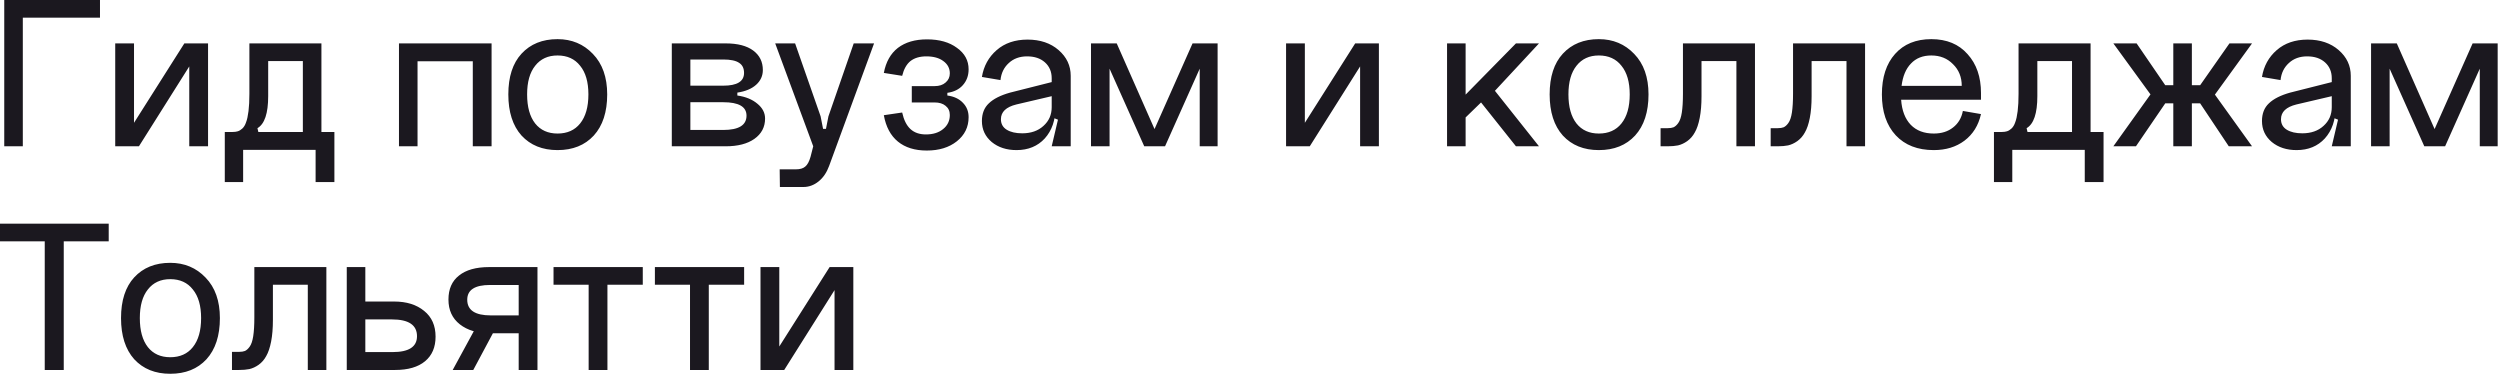 <?xml version="1.0" encoding="UTF-8"?> <svg xmlns="http://www.w3.org/2000/svg" width="190" height="29" viewBox="0 0 190 29" fill="none"><path d="M0.323 -4.52995e-06H7.599V1.343H1.734V11.118H0.323V-4.52995e-06ZM10.185 3.298V9.333L14.01 3.298H15.812V11.118H14.384V5.049L10.559 11.118H8.757V3.298H10.185ZM25.414 10.03V13.838H23.986V11.39H18.478V13.838H17.084V10.03H17.679C17.838 10.03 17.968 10.013 18.07 9.979C18.183 9.945 18.297 9.877 18.41 9.775C18.535 9.662 18.631 9.503 18.699 9.299C18.779 9.095 18.841 8.812 18.886 8.449C18.931 8.086 18.954 7.644 18.954 7.123V3.298H24.428V10.03H25.414ZM23.017 10.03V4.641H20.382V7.31C20.382 8.613 20.11 9.424 19.566 9.741L19.634 10.03H23.017ZM30.322 3.298H37.36V11.118H35.932V4.658H31.733V11.118H30.322V3.298ZM40.061 7.174C40.061 8.126 40.265 8.863 40.673 9.384C41.081 9.894 41.648 10.149 42.373 10.149C43.11 10.149 43.682 9.894 44.09 9.384C44.509 8.863 44.719 8.126 44.719 7.174C44.719 6.233 44.509 5.508 44.09 4.998C43.682 4.477 43.11 4.216 42.373 4.216C41.648 4.216 41.081 4.477 40.673 4.998C40.265 5.508 40.061 6.233 40.061 7.174ZM38.633 7.174C38.633 5.837 38.967 4.805 39.636 4.08C40.316 3.343 41.228 2.975 42.373 2.975C43.45 2.975 44.345 3.349 45.059 4.097C45.784 4.845 46.147 5.871 46.147 7.174C46.147 8.511 45.807 9.554 45.127 10.302C44.447 11.039 43.529 11.407 42.373 11.407C41.228 11.407 40.316 11.039 39.636 10.302C38.967 9.554 38.633 8.511 38.633 7.174ZM52.468 9.877H54.967C56.146 9.877 56.735 9.514 56.735 8.789C56.735 8.109 56.146 7.769 54.967 7.769H52.468V9.877ZM52.468 6.511H54.967C56.021 6.511 56.548 6.188 56.548 5.542C56.548 5.191 56.424 4.936 56.174 4.777C55.925 4.607 55.523 4.522 54.967 4.522H52.468V6.511ZM56.038 7.038V7.259C56.673 7.35 57.183 7.559 57.568 7.888C57.954 8.205 58.146 8.579 58.146 9.01C58.146 9.656 57.874 10.172 57.33 10.557C56.798 10.931 56.072 11.118 55.154 11.118H51.057V3.298H55.154C56.061 3.298 56.758 3.479 57.245 3.842C57.733 4.205 57.976 4.698 57.976 5.321C57.976 5.763 57.806 6.137 57.466 6.443C57.126 6.749 56.65 6.947 56.038 7.038ZM62.961 8.84L64.882 3.298H66.429L63.012 12.614C62.83 13.113 62.564 13.504 62.213 13.787C61.861 14.07 61.476 14.212 61.057 14.212H59.272L59.255 12.869H60.496C60.802 12.869 61.034 12.801 61.193 12.665C61.363 12.529 61.499 12.28 61.601 11.917L61.805 11.118L58.915 3.298H60.428L62.366 8.84L62.553 9.792H62.774L62.961 8.84ZM71.999 7.055V7.259C72.498 7.327 72.889 7.508 73.172 7.803C73.467 8.098 73.614 8.466 73.614 8.908C73.614 9.656 73.314 10.268 72.713 10.744C72.124 11.209 71.365 11.441 70.435 11.441C69.528 11.441 68.797 11.214 68.242 10.761C67.687 10.308 67.33 9.639 67.171 8.755L68.565 8.551C68.69 9.118 68.9 9.537 69.194 9.809C69.489 10.081 69.88 10.217 70.367 10.217C70.911 10.217 71.347 10.081 71.676 9.809C72.016 9.537 72.186 9.18 72.186 8.738C72.186 8.443 72.079 8.211 71.863 8.041C71.659 7.871 71.382 7.786 71.03 7.786H69.296V6.545H71.03C71.382 6.545 71.659 6.454 71.863 6.273C72.079 6.092 72.186 5.859 72.186 5.576C72.186 5.191 72.022 4.879 71.693 4.641C71.376 4.403 70.945 4.284 70.401 4.284C69.903 4.284 69.5 4.403 69.194 4.641C68.9 4.879 68.69 5.253 68.565 5.763L67.171 5.542C67.33 4.703 67.687 4.069 68.242 3.638C68.809 3.207 69.546 2.992 70.452 2.992C71.393 2.992 72.152 3.207 72.73 3.638C73.32 4.057 73.614 4.601 73.614 5.27C73.614 5.746 73.467 6.148 73.172 6.477C72.889 6.794 72.498 6.987 71.999 7.055ZM76.07 9.061C76.07 9.412 76.218 9.679 76.512 9.86C76.807 10.041 77.198 10.132 77.685 10.132C78.354 10.132 78.892 9.945 79.3 9.571C79.72 9.197 79.929 8.721 79.929 8.143H80.218C80.218 9.129 79.946 9.922 79.402 10.523C78.858 11.112 78.144 11.407 77.26 11.407C76.501 11.407 75.872 11.203 75.373 10.795C74.875 10.376 74.625 9.843 74.625 9.197C74.625 8.63 74.801 8.183 75.152 7.854C75.504 7.514 76.042 7.242 76.767 7.038L79.929 6.239V7.31L77.243 7.939C76.461 8.132 76.07 8.506 76.07 9.061ZM81.374 11.118H79.929L80.405 9.095L79.929 8.908V5.95C79.929 5.451 79.759 5.049 79.419 4.743C79.079 4.437 78.626 4.284 78.059 4.284C77.493 4.284 77.028 4.454 76.665 4.794C76.303 5.123 76.093 5.553 76.036 6.086L74.625 5.848C74.761 5.021 75.135 4.341 75.747 3.808C76.359 3.275 77.141 3.009 78.093 3.009C79.057 3.009 79.844 3.275 80.456 3.808C81.068 4.341 81.374 4.992 81.374 5.763V11.118ZM88.543 11.118H86.962L84.327 5.219V11.118H82.916V3.298H84.871L87.744 9.809L90.634 3.298H92.538V11.118H91.178V5.219L88.543 11.118ZM99.169 3.298V9.333L102.994 3.298H104.796V11.118H103.368V5.049L99.543 11.118H97.741V3.298H99.169ZM109.976 3.298H111.387V7.191L115.212 3.298H116.963L113.614 6.902L116.963 11.118H115.212L112.56 7.786L111.387 8.925V11.118H109.976V3.298ZM119.201 7.174C119.201 8.126 119.405 8.863 119.813 9.384C120.221 9.894 120.787 10.149 121.513 10.149C122.249 10.149 122.822 9.894 123.23 9.384C123.649 8.863 123.859 8.126 123.859 7.174C123.859 6.233 123.649 5.508 123.23 4.998C122.822 4.477 122.249 4.216 121.513 4.216C120.787 4.216 120.221 4.477 119.813 4.998C119.405 5.508 119.201 6.233 119.201 7.174ZM117.773 7.174C117.773 5.837 118.107 4.805 118.776 4.08C119.456 3.343 120.368 2.975 121.513 2.975C122.589 2.975 123.485 3.349 124.199 4.097C124.924 4.845 125.287 5.871 125.287 7.174C125.287 8.511 124.947 9.554 124.267 10.302C123.587 11.039 122.669 11.407 121.513 11.407C120.368 11.407 119.456 11.039 118.776 10.302C118.107 9.554 117.773 8.511 117.773 7.174ZM133.378 3.298V11.118H131.967V4.641H129.315V7.31C129.315 7.945 129.27 8.494 129.179 8.959C129.089 9.424 128.964 9.792 128.805 10.064C128.658 10.336 128.465 10.557 128.227 10.727C128.001 10.886 127.768 10.993 127.53 11.05C127.304 11.095 127.043 11.118 126.748 11.118H126.204V9.741H126.748C126.93 9.741 127.077 9.718 127.19 9.673C127.315 9.616 127.434 9.509 127.547 9.35C127.672 9.18 127.763 8.914 127.819 8.551C127.876 8.177 127.904 7.701 127.904 7.123V3.298H133.378ZM141.745 3.298V11.118H140.334V4.641H137.682V7.31C137.682 7.945 137.637 8.494 137.546 8.959C137.456 9.424 137.331 9.792 137.172 10.064C137.025 10.336 136.832 10.557 136.594 10.727C136.368 10.886 136.135 10.993 135.897 11.05C135.671 11.095 135.41 11.118 135.115 11.118H134.571V9.741H135.115C135.297 9.741 135.444 9.718 135.557 9.673C135.682 9.616 135.801 9.509 135.914 9.35C136.039 9.18 136.13 8.914 136.186 8.551C136.243 8.177 136.271 7.701 136.271 7.123V3.298H141.745ZM144.486 7.582C144.542 8.398 144.786 9.033 145.217 9.486C145.647 9.928 146.231 10.149 146.968 10.149C147.557 10.149 148.044 9.996 148.43 9.69C148.826 9.384 149.076 8.965 149.178 8.432L150.555 8.67C150.362 9.531 149.943 10.206 149.297 10.693C148.662 11.169 147.886 11.407 146.968 11.407C145.744 11.407 144.78 11.033 144.078 10.285C143.375 9.526 143.024 8.489 143.024 7.174C143.024 5.871 143.358 4.845 144.027 4.097C144.695 3.349 145.613 2.975 146.781 2.975C147.948 2.975 148.866 3.355 149.535 4.114C150.215 4.862 150.555 5.848 150.555 7.072V7.582H144.486ZM144.52 6.528H149.093C149.093 5.859 148.872 5.31 148.43 4.879C147.999 4.437 147.449 4.216 146.781 4.216C146.135 4.216 145.619 4.42 145.234 4.828C144.848 5.225 144.61 5.791 144.52 6.528ZM159.87 10.03V13.838H158.442V11.39H152.934V13.838H151.54V10.03H152.135C152.294 10.03 152.424 10.013 152.526 9.979C152.64 9.945 152.753 9.877 152.866 9.775C152.991 9.662 153.087 9.503 153.155 9.299C153.235 9.095 153.297 8.812 153.342 8.449C153.388 8.086 153.41 7.644 153.41 7.123V3.298H158.884V10.03H159.87ZM157.473 10.03V4.641H154.838V7.31C154.838 8.613 154.566 9.424 154.022 9.741L154.09 10.03H157.473ZM166.582 6.477H167.211L169.438 3.298H171.155L168.333 7.191L171.155 11.118H169.387L167.211 7.854H166.582V11.118H165.171V7.854H164.559L162.332 11.118H160.615L163.437 7.174L160.615 3.298H162.383L164.559 6.477H165.171V3.298H166.582V6.477ZM173.355 9.061C173.355 9.412 173.503 9.679 173.797 9.86C174.092 10.041 174.483 10.132 174.97 10.132C175.639 10.132 176.177 9.945 176.585 9.571C177.005 9.197 177.214 8.721 177.214 8.143H177.503C177.503 9.129 177.231 9.922 176.687 10.523C176.143 11.112 175.429 11.407 174.545 11.407C173.786 11.407 173.157 11.203 172.658 10.795C172.16 10.376 171.91 9.843 171.91 9.197C171.91 8.63 172.086 8.183 172.437 7.854C172.789 7.514 173.327 7.242 174.052 7.038L177.214 6.239V7.31L174.528 7.939C173.746 8.132 173.355 8.506 173.355 9.061ZM178.659 11.118H177.214L177.69 9.095L177.214 8.908V5.95C177.214 5.451 177.044 5.049 176.704 4.743C176.364 4.437 175.911 4.284 175.344 4.284C174.778 4.284 174.313 4.454 173.95 4.794C173.588 5.123 173.378 5.553 173.321 6.086L171.91 5.848C172.046 5.021 172.42 4.341 173.032 3.808C173.644 3.275 174.426 3.009 175.378 3.009C176.342 3.009 177.129 3.275 177.741 3.808C178.353 4.341 178.659 4.992 178.659 5.763V11.118ZM185.828 11.118H184.247L181.612 5.219V11.118H180.201V3.298H182.156L185.029 9.809L187.919 3.298H189.823V11.118H188.463V5.219L185.828 11.118ZM3.78117e-07 17H8.262V18.343H4.845V28.118H3.4V18.343H3.78117e-07V17ZM10.627 24.174C10.627 25.126 10.831 25.863 11.239 26.384C11.646 26.894 12.213 27.149 12.938 27.149C13.675 27.149 14.248 26.894 14.655 26.384C15.075 25.863 15.284 25.126 15.284 24.174C15.284 23.233 15.075 22.508 14.655 21.998C14.248 21.477 13.675 21.216 12.938 21.216C12.213 21.216 11.646 21.477 11.239 21.998C10.831 22.508 10.627 23.233 10.627 24.174ZM9.198 24.174C9.198 22.837 9.533 21.805 10.201 21.08C10.882 20.343 11.794 19.975 12.938 19.975C14.015 19.975 14.911 20.349 15.624 21.097C16.35 21.845 16.712 22.871 16.712 24.174C16.712 25.511 16.372 26.554 15.693 27.302C15.012 28.039 14.095 28.407 12.938 28.407C11.794 28.407 10.882 28.039 10.201 27.302C9.533 26.554 9.198 25.511 9.198 24.174ZM24.804 20.298V28.118H23.393V21.641H20.741V24.31C20.741 24.945 20.696 25.494 20.605 25.959C20.514 26.424 20.39 26.792 20.231 27.064C20.084 27.336 19.891 27.557 19.653 27.727C19.426 27.886 19.194 27.993 18.956 28.05C18.729 28.095 18.469 28.118 18.174 28.118H17.63V26.741H18.174C18.355 26.741 18.503 26.718 18.616 26.673C18.741 26.616 18.86 26.509 18.973 26.35C19.098 26.18 19.188 25.914 19.245 25.551C19.302 25.177 19.33 24.701 19.33 24.123V20.298H24.804ZM27.765 26.758H29.839C31.075 26.758 31.692 26.356 31.692 25.551C31.692 24.701 31.058 24.276 29.788 24.276H27.765V26.758ZM27.765 20.298V22.916H29.958C30.899 22.916 31.658 23.154 32.236 23.63C32.814 24.095 33.103 24.746 33.103 25.585C33.103 26.39 32.837 27.013 32.304 27.455C31.772 27.897 31.012 28.118 30.026 28.118H26.354V20.298H27.765ZM34.405 28.118L36.292 24.65H37.822L35.969 28.118H34.405ZM39.42 21.658H37.244C36.088 21.658 35.51 22.032 35.51 22.78C35.51 23.573 36.105 23.97 37.295 23.97H39.42V21.658ZM39.42 28.118V25.33H37.244C36.292 25.33 35.527 25.103 34.949 24.65C34.371 24.197 34.082 23.568 34.082 22.763C34.082 21.97 34.348 21.363 34.881 20.944C35.413 20.513 36.178 20.298 37.176 20.298H40.848V28.118H39.42ZM42.068 20.298H48.851V21.641H46.165V28.118H44.737V21.641H42.068V20.298ZM49.772 20.298H56.554V21.641H53.868V28.118H52.441V21.641H49.772V20.298ZM59.226 20.298V26.333L63.051 20.298H64.853V28.118H63.425V22.049L59.6 28.118H57.798V20.298H59.226Z" fill="#1B181F"></path></svg> 
